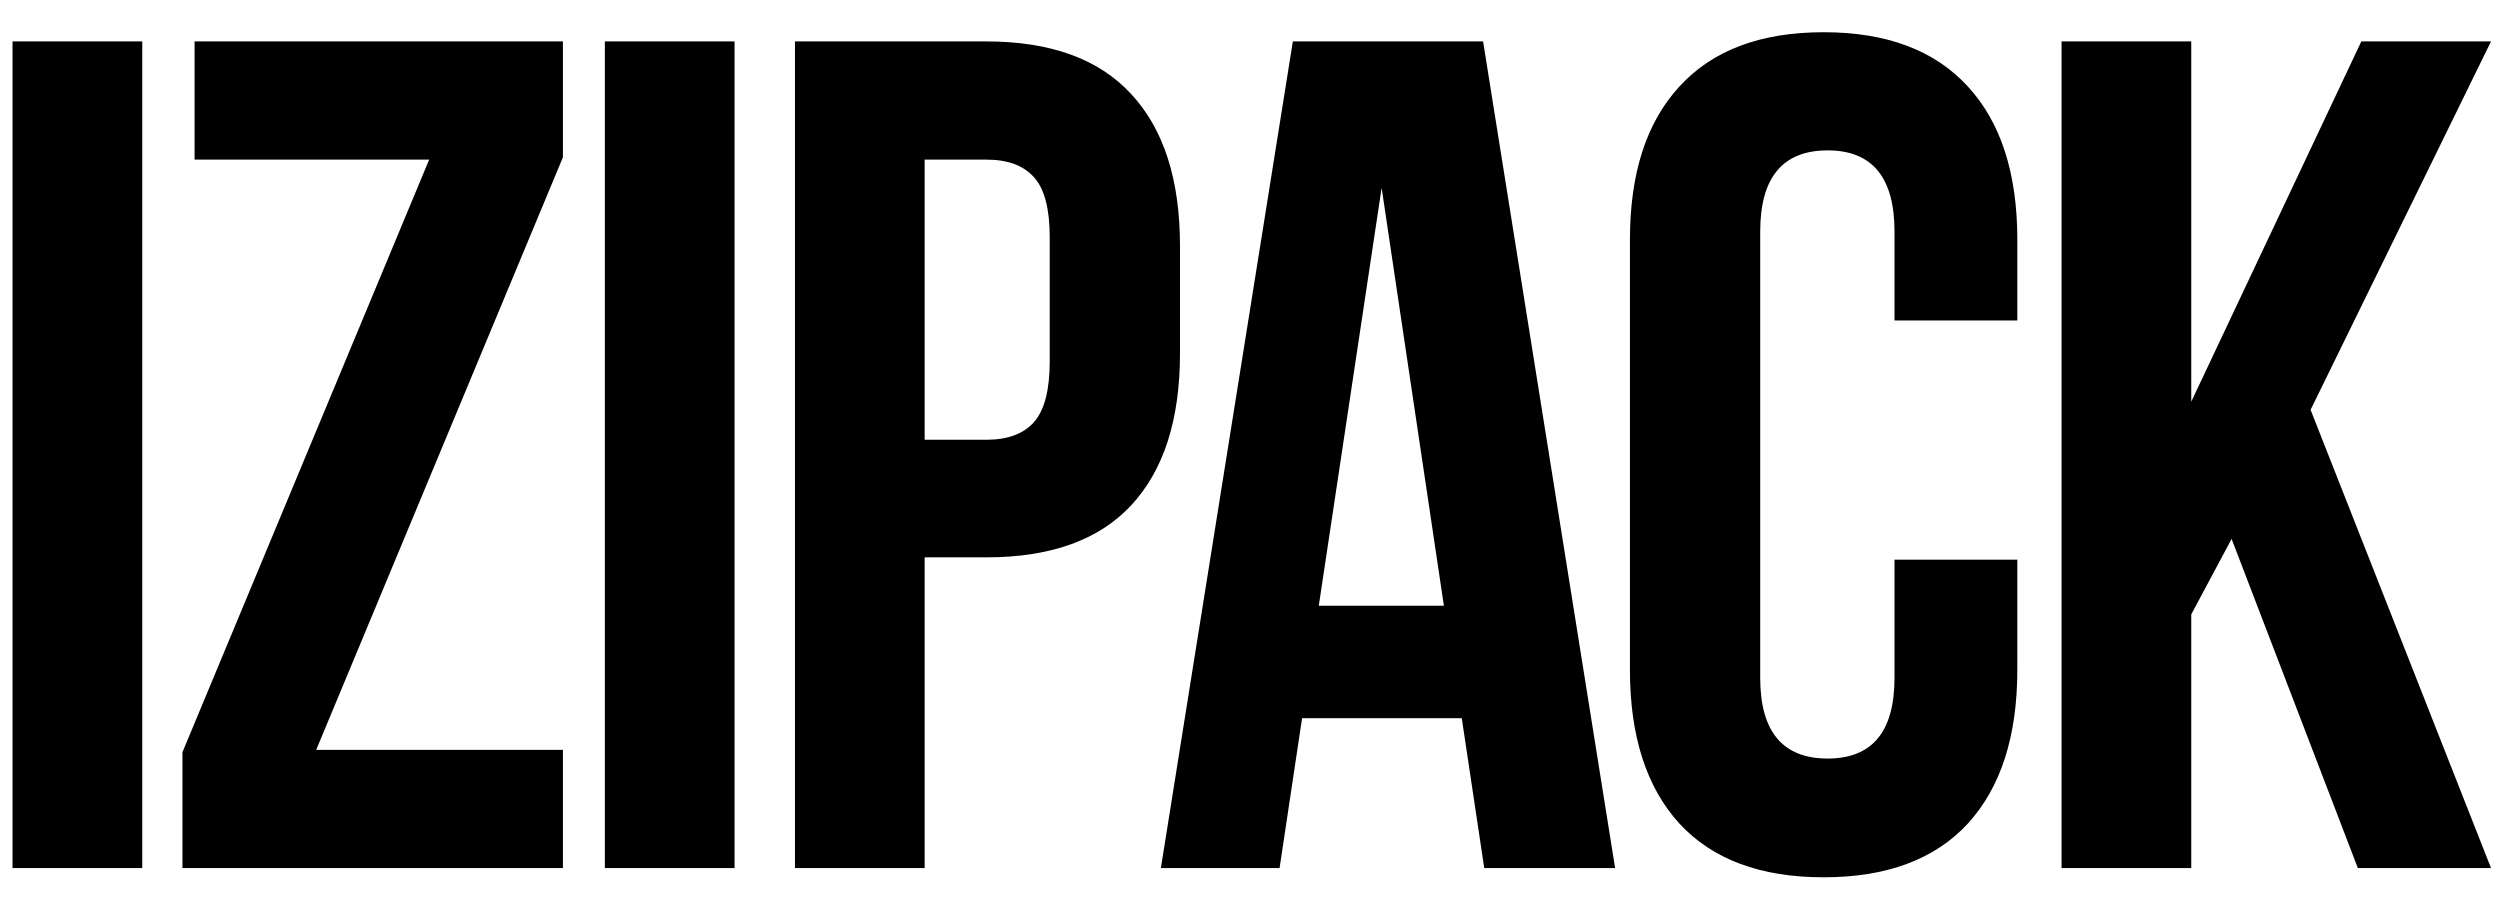 <?xml version="1.0" encoding="UTF-8"?> <svg xmlns="http://www.w3.org/2000/svg" width="72" height="26" viewBox="0 0 72 26" fill="none"><path d="M0.361 25V1.193H4.097V25H0.361ZM5.255 25V21.663L12.36 4.597H5.604V1.193H16.212V4.53L9.106 21.597H16.212V25H5.255ZM17.42 25V1.193H21.155V25H17.42ZM22.895 25V1.193H28.406C30.255 1.193 31.644 1.697 32.573 2.704C33.514 3.711 33.984 5.172 33.984 7.087V10.175C33.984 12.089 33.514 13.55 32.573 14.558C31.644 15.554 30.255 16.052 28.406 16.052H26.63V25H22.895ZM26.63 12.665H28.406C29.026 12.665 29.485 12.493 29.784 12.15C30.083 11.807 30.232 11.226 30.232 10.407V6.838C30.232 6.019 30.083 5.443 29.784 5.111C29.485 4.768 29.026 4.597 28.406 4.597H26.63V12.665ZM33.433 25L37.234 1.193H42.713L46.515 25H42.746L42.099 20.684H37.5L36.852 25H33.433ZM37.981 17.446H41.584L39.791 5.41L37.981 17.446ZM46.942 19.289V6.904C46.942 4.99 47.418 3.518 48.37 2.488C49.322 1.448 50.705 0.928 52.52 0.928C54.336 0.928 55.719 1.448 56.671 2.488C57.623 3.518 58.099 4.99 58.099 6.904V9.229H54.562V6.672C54.562 5.111 53.921 4.331 52.637 4.331C51.342 4.331 50.694 5.111 50.694 6.672V19.521C50.694 21.071 51.342 21.846 52.637 21.846C53.921 21.846 54.562 21.071 54.562 19.521V16.118H58.099V19.289C58.099 21.204 57.623 22.681 56.671 23.722C55.719 24.751 54.336 25.266 52.52 25.266C50.705 25.266 49.322 24.751 48.37 23.722C47.418 22.681 46.942 21.204 46.942 19.289ZM59.373 25V1.193H63.108V11.569L68.006 1.193H71.741L66.545 11.802L71.741 25H67.906L64.27 15.521L63.108 17.695V25H59.373Z" fill="black"></path></svg> 